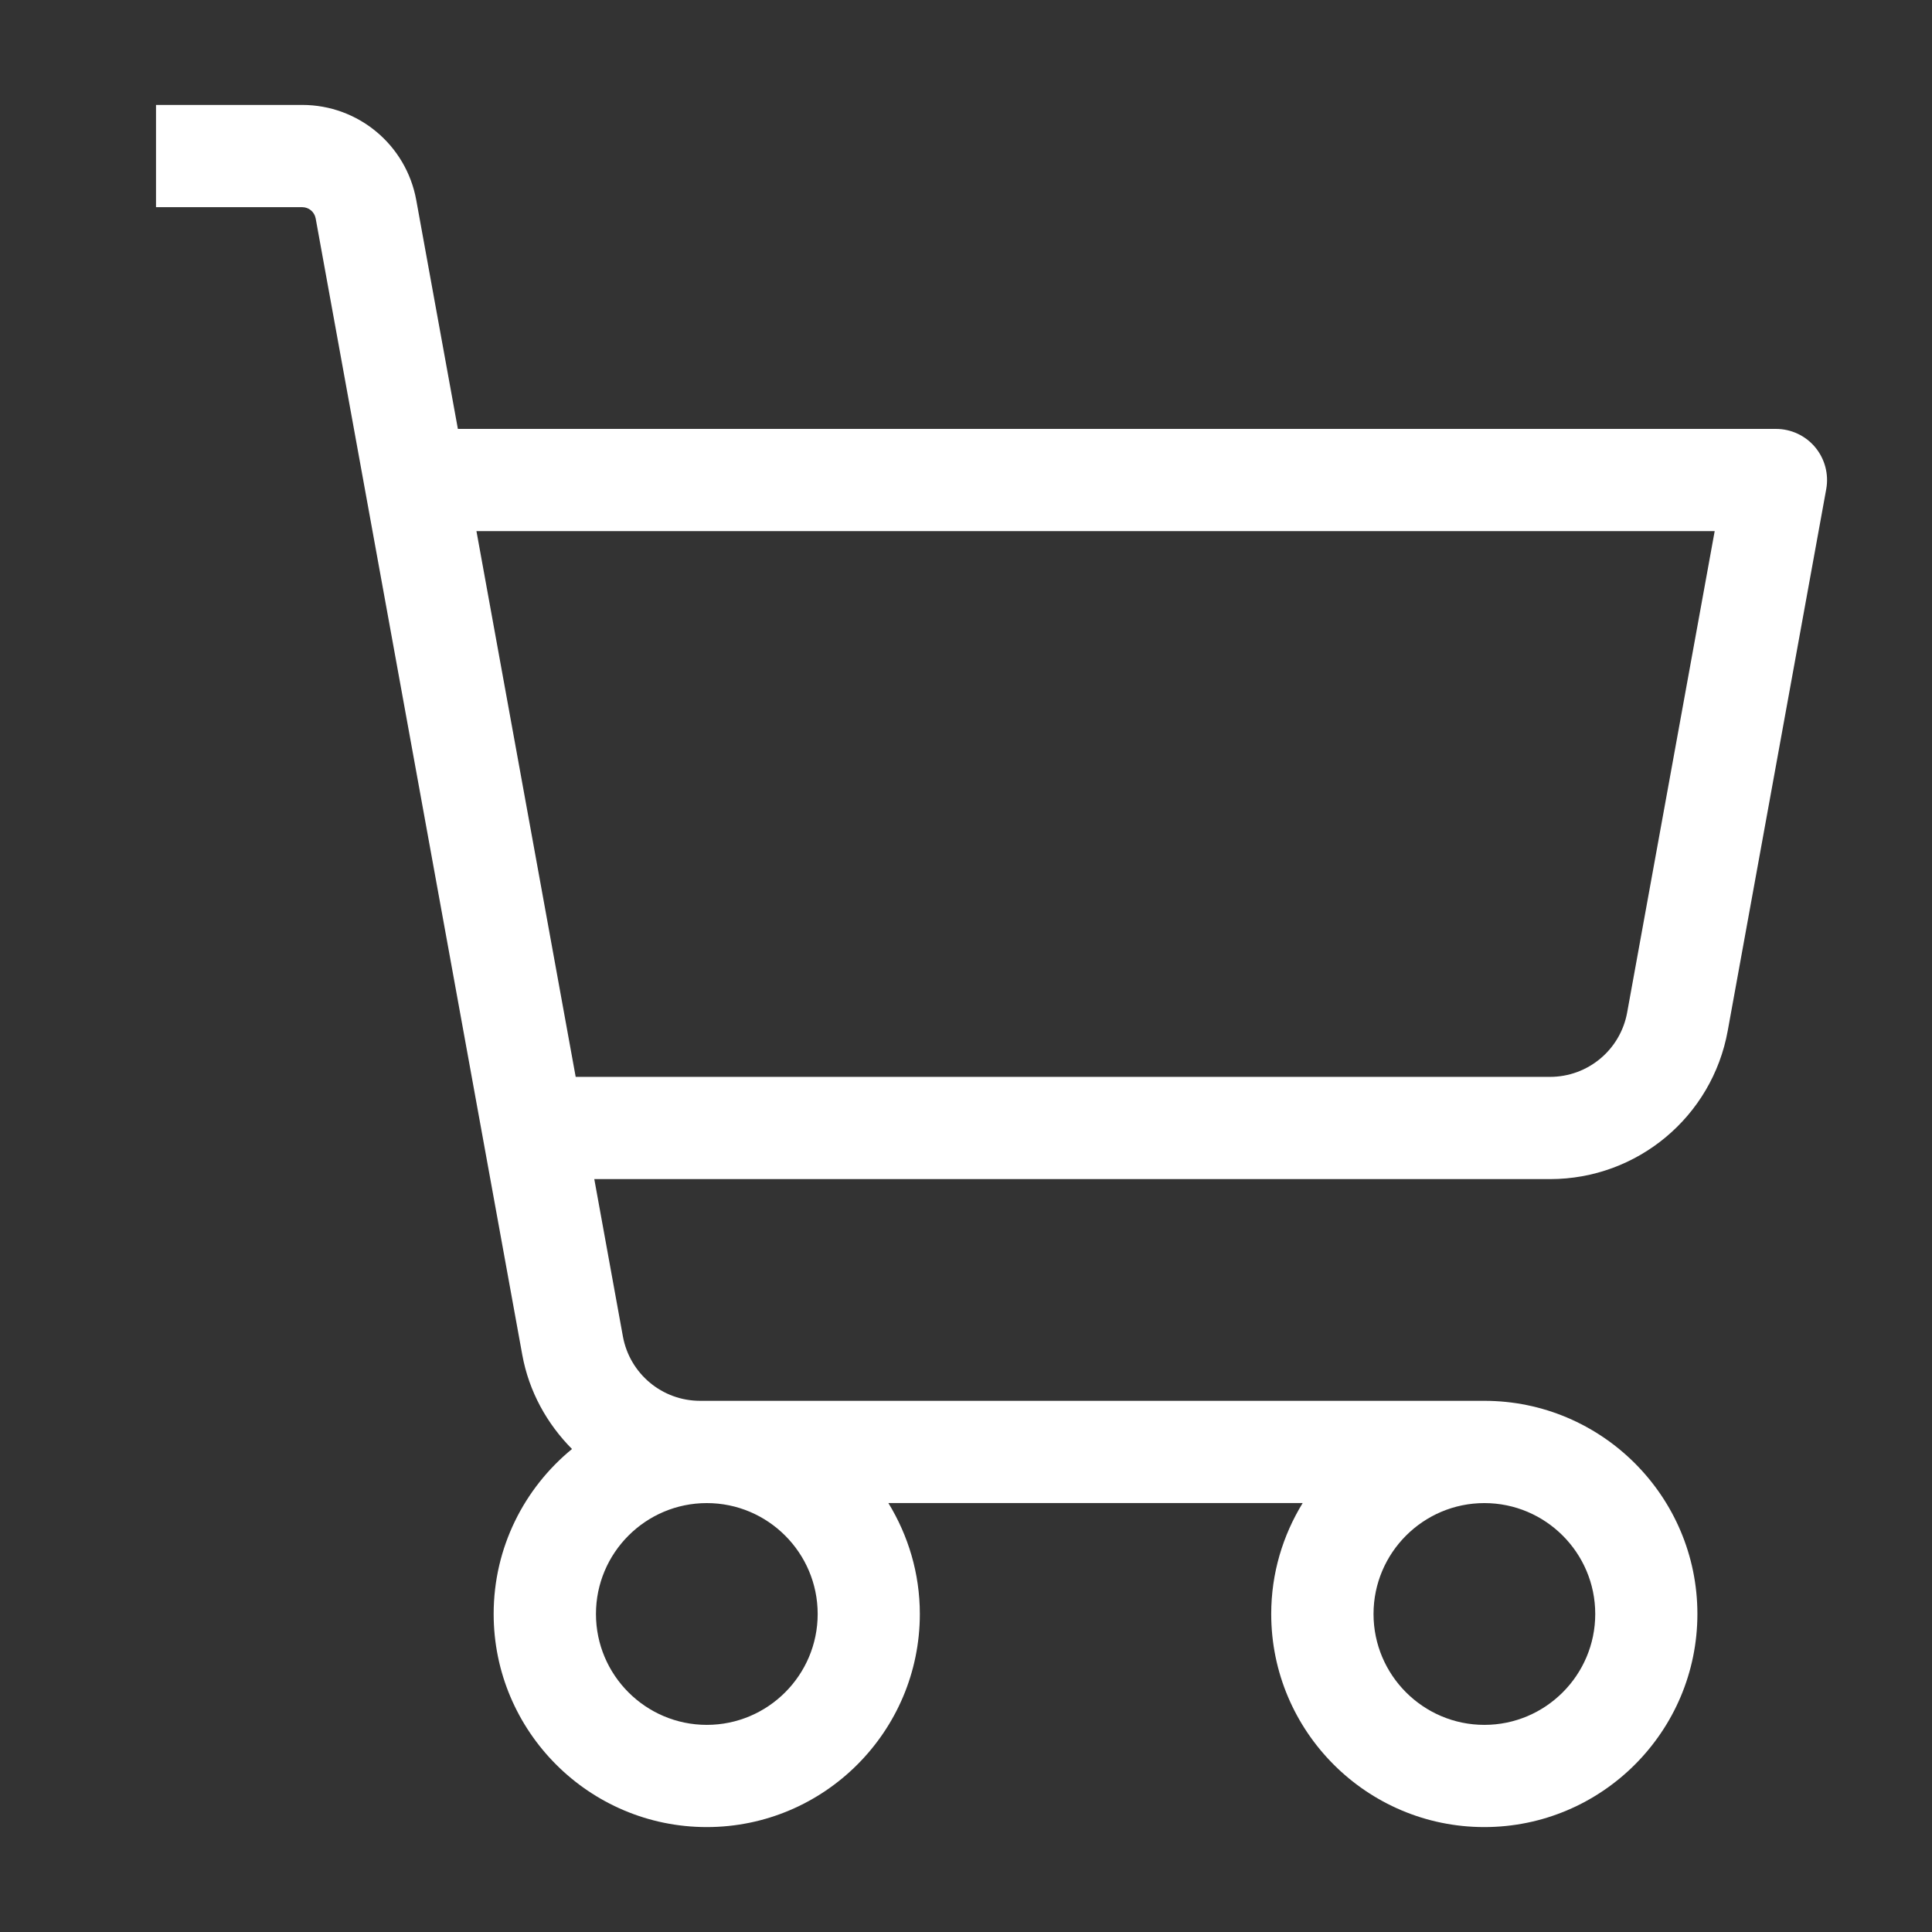 <?xml version="1.0" encoding="utf-8"?>
<!-- Generator: Adobe Illustrator 27.6.1, SVG Export Plug-In . SVG Version: 6.00 Build 0)  -->
<svg version="1.1" id="Sandoz_Brand_Icons" xmlns="http://www.w3.org/2000/svg" xmlns:xlink="http://www.w3.org/1999/xlink" x="0px"
	 y="0px" viewBox="0 0 56.693 56.693" style="enable-background:new 0 0 56.693 56.693;" xml:space="preserve">
<rect x="0" y="0" width="56.693" height="56.693" fill="#333333" stroke="none"/>
<style type="text/css">
	.st0{fill:#FFFFFF;}
</style>
<path class="st0" d="M53.266,13.125c-0.285-0.342-0.707-0.539-1.152-0.539H13.436l-1.221-6.713
	c-0.294-1.619-1.701-2.794-3.347-2.794h-4.29v3h4.29c0.194,0,0.36,0.139,0.395,0.33l6.062,33.343
	c0.197,1.086,0.729,2.03,1.46,2.768c-1.402,1.148-2.299,2.891-2.299,4.84c0,3.448,2.805,6.254,6.253,6.254
	s6.253-2.806,6.253-6.254c0-1.193-0.342-2.304-0.923-3.254h12.157c-0.582,0.949-0.923,2.061-0.923,3.254
	c0,3.448,2.805,6.254,6.253,6.254s6.253-2.806,6.253-6.254s-2.805-6.254-6.253-6.254H20.544
	c-1.114,0-2.066-0.795-2.266-1.892L17.439,34.6H45.483c2.565,0,4.759-1.832,5.216-4.354l2.89-15.891
	C53.669,13.917,53.55,13.467,53.266,13.125z M43.558,44.107c1.794,0,3.253,1.46,3.253,3.254
	s-1.46,3.254-3.253,3.254s-3.253-1.46-3.253-3.254S41.764,44.107,43.558,44.107z M20.741,44.107
	c1.794,0,3.253,1.46,3.253,3.254s-1.46,3.254-3.253,3.254s-3.253-1.46-3.253-3.254S18.947,44.107,20.741,44.107z
	 M47.748,29.709C47.549,30.805,46.597,31.6,45.483,31.6H16.893l-2.912-16.014h36.335L47.748,29.709z"/>
</svg>
